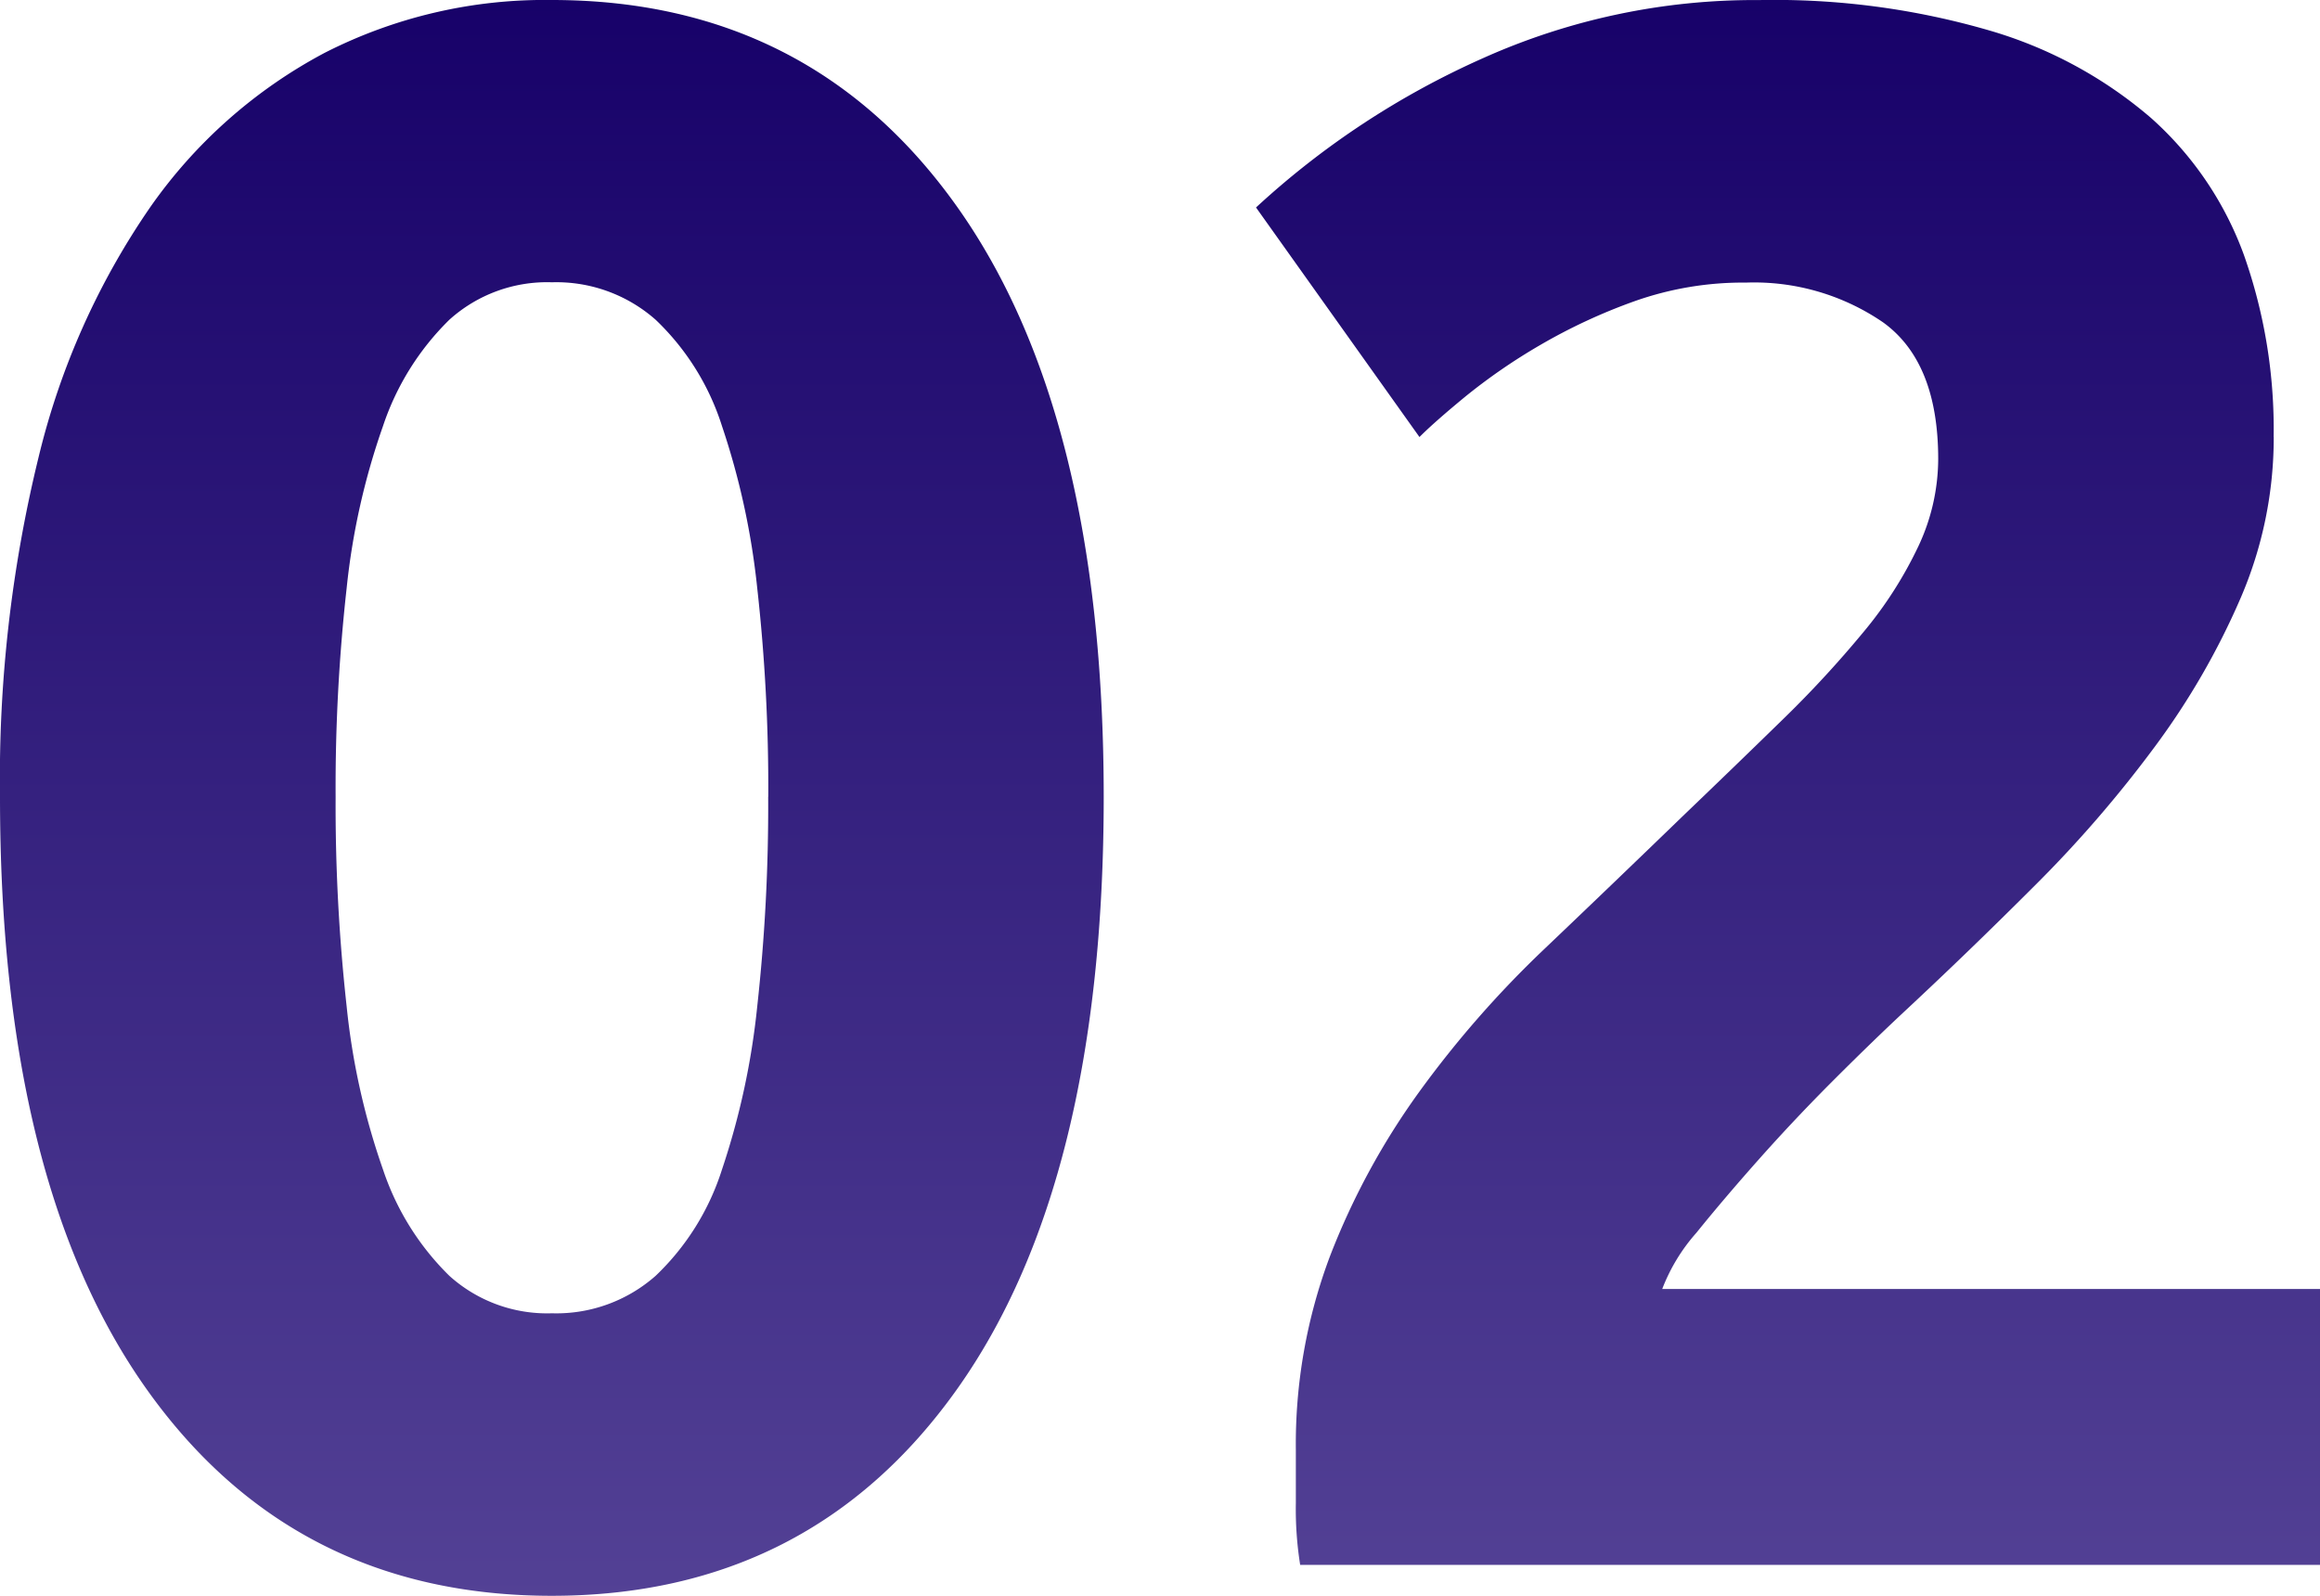 <svg xmlns="http://www.w3.org/2000/svg" xmlns:xlink="http://www.w3.org/1999/xlink" width="107.202" height="73.746" viewBox="0 0 107.202 73.746">
  <defs>
    <linearGradient id="linear-gradient" x1="0.5" x2="0.5" y2="1" gradientUnits="objectBoundingBox">
      <stop offset="0" stop-color="#170169"/>
      <stop offset="1" stop-color="#534195"/>
    </linearGradient>
  </defs>
  <path id="_02" data-name="02" d="M54.468-35.5q0,17.85-6.783,27.387T28.968,1.428q-11.934,0-18.717-9.537T3.468-35.5A62.4,62.4,0,0,1,5.253-51.2,34.587,34.587,0,0,1,10.4-62.73a22.957,22.957,0,0,1,8.058-7.14,22.367,22.367,0,0,1,10.506-2.448q11.934,0,18.717,9.537T54.468-35.5Zm-15.5,0a82.99,82.99,0,0,0-.51-9.639,34.686,34.686,0,0,0-1.632-7.5,11.635,11.635,0,0,0-3.06-4.9,6.927,6.927,0,0,0-4.794-1.734,6.741,6.741,0,0,0-4.743,1.734,12.343,12.343,0,0,0-3.06,4.9,32.635,32.635,0,0,0-1.683,7.5,82.988,82.988,0,0,0-.51,9.639,84.33,84.33,0,0,0,.51,9.69,32.7,32.7,0,0,0,1.683,7.548,12.343,12.343,0,0,0,3.06,4.9,6.741,6.741,0,0,0,4.743,1.734,6.927,6.927,0,0,0,4.794-1.734,11.635,11.635,0,0,0,3.06-4.9,34.742,34.742,0,0,0,1.632-7.548A84.332,84.332,0,0,0,38.964-35.5Zm69.564-16.626A18.712,18.712,0,0,1,107-44.676a34.38,34.38,0,0,1-3.978,6.885,56.421,56.421,0,0,1-5.508,6.375q-3.06,3.06-6.018,5.814-1.53,1.428-3.315,3.213t-3.417,3.621q-1.632,1.836-2.907,3.417a8.478,8.478,0,0,0-1.581,2.6h30.4V0H63.546a16.442,16.442,0,0,1-.2-2.856V-5.3a24.644,24.644,0,0,1,1.581-8.976,33.559,33.559,0,0,1,4.131-7.6,47.839,47.839,0,0,1,5.763-6.579q3.213-3.06,6.375-6.12,2.448-2.346,4.59-4.437a50.583,50.583,0,0,0,3.774-4.08,18.617,18.617,0,0,0,2.55-3.978,9.53,9.53,0,0,0,.918-4.029q0-4.488-2.55-6.324a10.541,10.541,0,0,0-6.324-1.836A15.031,15.031,0,0,0,79-58.4a26.066,26.066,0,0,0-4.386,2.04A27.008,27.008,0,0,0,71.2-54.009q-1.428,1.173-2.142,1.887L61.506-62.73a38.492,38.492,0,0,1,10.455-6.885,30.658,30.658,0,0,1,12.8-2.7,35.522,35.522,0,0,1,10.71,1.428,20.026,20.026,0,0,1,7.4,4.029,15.623,15.623,0,0,1,4.284,6.324A24.135,24.135,0,0,1,108.528-52.122Z" transform="translate(-3.468 72.318)" fill="url(#linear-gradient)"/>
</svg>
